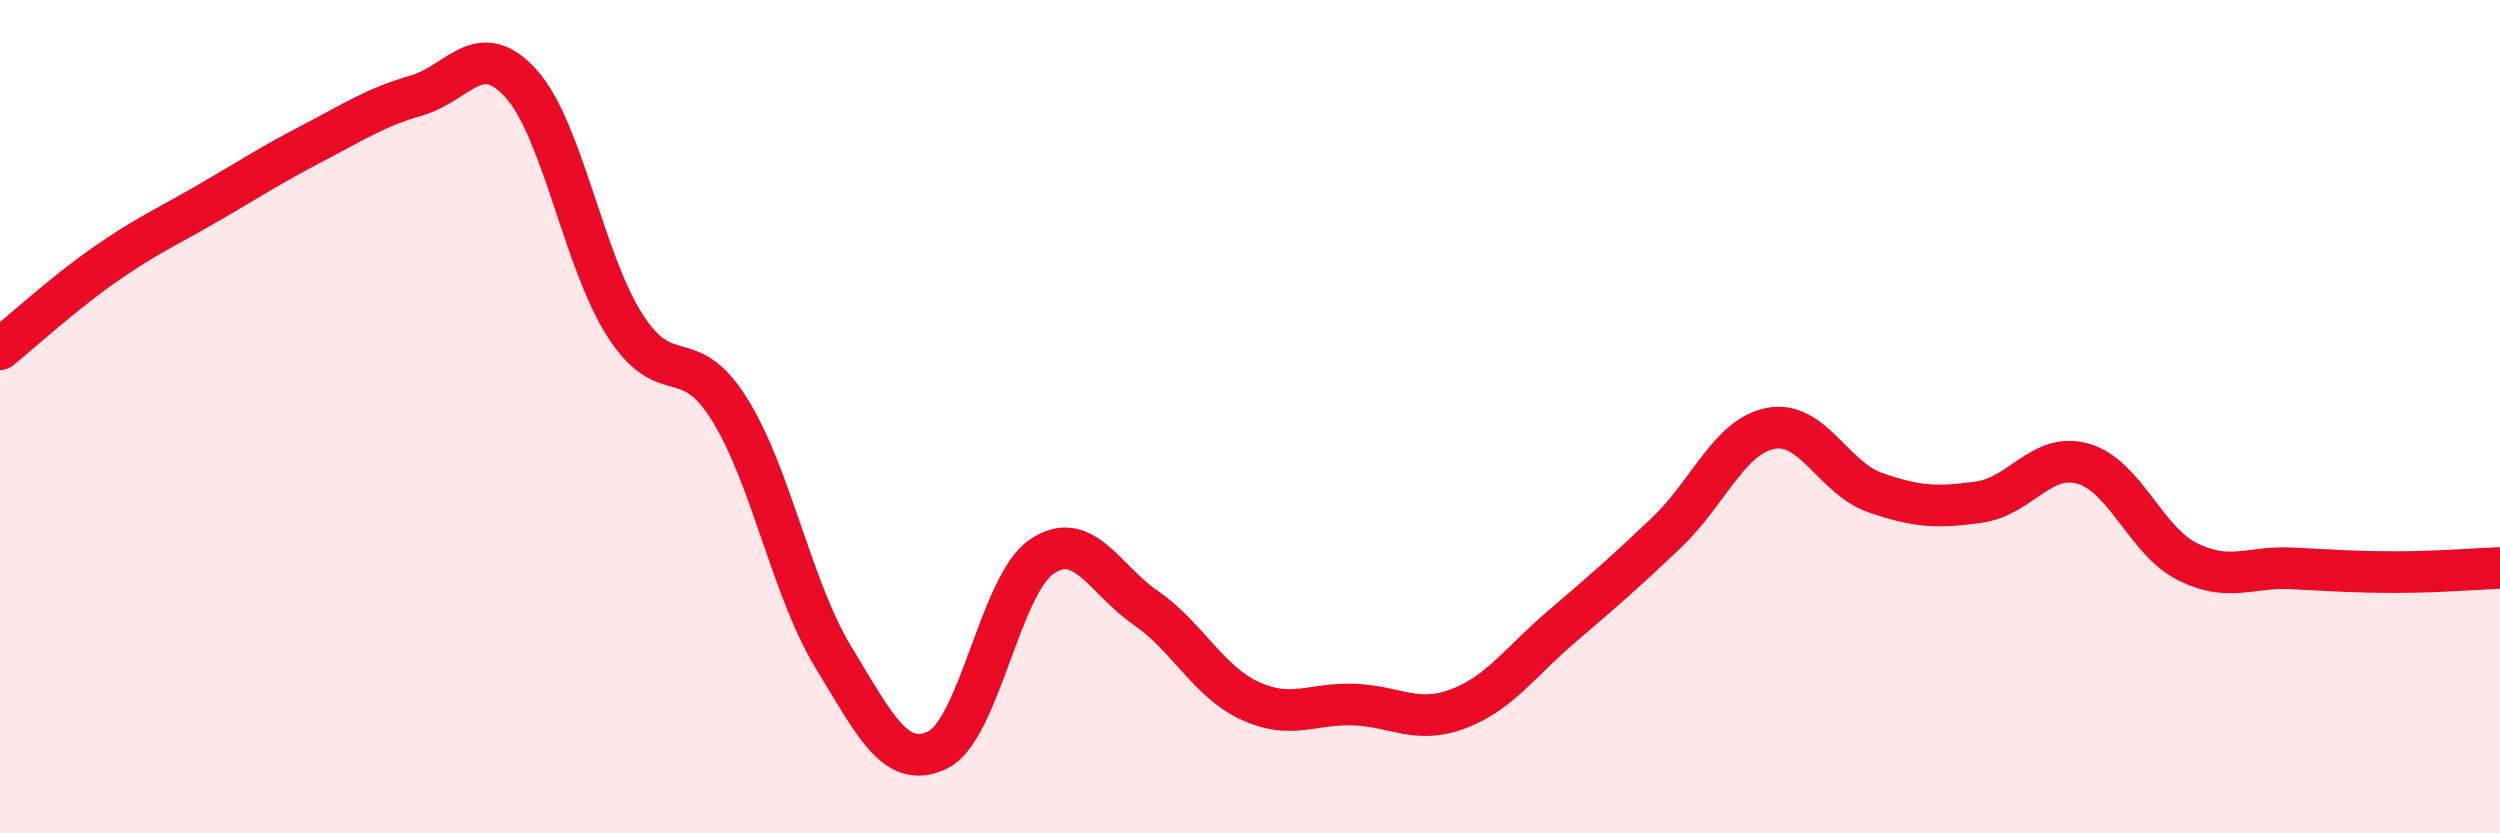 
    <svg width="60" height="20" viewBox="0 0 60 20" xmlns="http://www.w3.org/2000/svg">
      <path
        d="M 0,8.38 C 0.5,7.98 1.5,7.06 2.5,6.36 C 3.5,5.66 4,5.45 5,4.87 C 6,4.29 6.5,3.96 7.5,3.44 C 8.5,2.92 9,2.58 10,2.29 C 11,2 11.5,0.9 12.5,2 C 13.5,3.1 14,6.25 15,7.81 C 16,9.37 16.5,8.22 17.5,9.81 C 18.5,11.4 19,14.13 20,15.77 C 21,17.41 21.5,18.48 22.5,18 C 23.5,17.52 24,14.04 25,13.36 C 26,12.68 26.5,13.9 27.5,14.59 C 28.5,15.28 29,16.36 30,16.82 C 31,17.28 31.5,16.87 32.5,16.91 C 33.5,16.95 34,17.39 35,17.01 C 36,16.63 36.5,15.87 37.5,15.02 C 38.5,14.17 39,13.73 40,12.78 C 41,11.83 41.5,10.47 42.5,10.28 C 43.5,10.09 44,11.47 45,11.82 C 46,12.17 46.5,12.19 47.5,12.05 C 48.5,11.91 49,10.84 50,11.13 C 51,11.42 51.5,12.98 52.5,13.48 C 53.5,13.98 54,13.59 55,13.64 C 56,13.69 56.5,13.73 57.5,13.73 C 58.5,13.73 59.5,13.65 60,13.63L60 20L0 20Z"
        fill="#EB0A25"
        opacity="0.1"
        stroke-linecap="round"
        stroke-linejoin="round"
      />
      <path
        d="M 0,8.38 C 0.5,7.98 1.5,7.06 2.5,6.36 C 3.5,5.66 4,5.45 5,4.87 C 6,4.29 6.5,3.96 7.5,3.44 C 8.5,2.92 9,2.58 10,2.29 C 11,2 11.5,0.9 12.5,2 C 13.5,3.1 14,6.25 15,7.81 C 16,9.37 16.5,8.22 17.5,9.81 C 18.5,11.4 19,14.13 20,15.77 C 21,17.41 21.5,18.48 22.5,18 C 23.5,17.52 24,14.04 25,13.36 C 26,12.68 26.5,13.9 27.5,14.59 C 28.5,15.28 29,16.36 30,16.82 C 31,17.28 31.5,16.87 32.5,16.91 C 33.5,16.95 34,17.39 35,17.01 C 36,16.63 36.5,15.87 37.5,15.02 C 38.5,14.17 39,13.73 40,12.78 C 41,11.83 41.5,10.47 42.5,10.28 C 43.5,10.09 44,11.47 45,11.82 C 46,12.17 46.5,12.19 47.5,12.05 C 48.5,11.91 49,10.84 50,11.13 C 51,11.42 51.5,12.98 52.5,13.48 C 53.5,13.98 54,13.59 55,13.64 C 56,13.69 56.5,13.73 57.5,13.73 C 58.5,13.73 59.5,13.65 60,13.63"
        stroke="#EB0A25"
        stroke-width="1"
        fill="none"
        stroke-linecap="round"
        stroke-linejoin="round"
      />
    </svg>
  